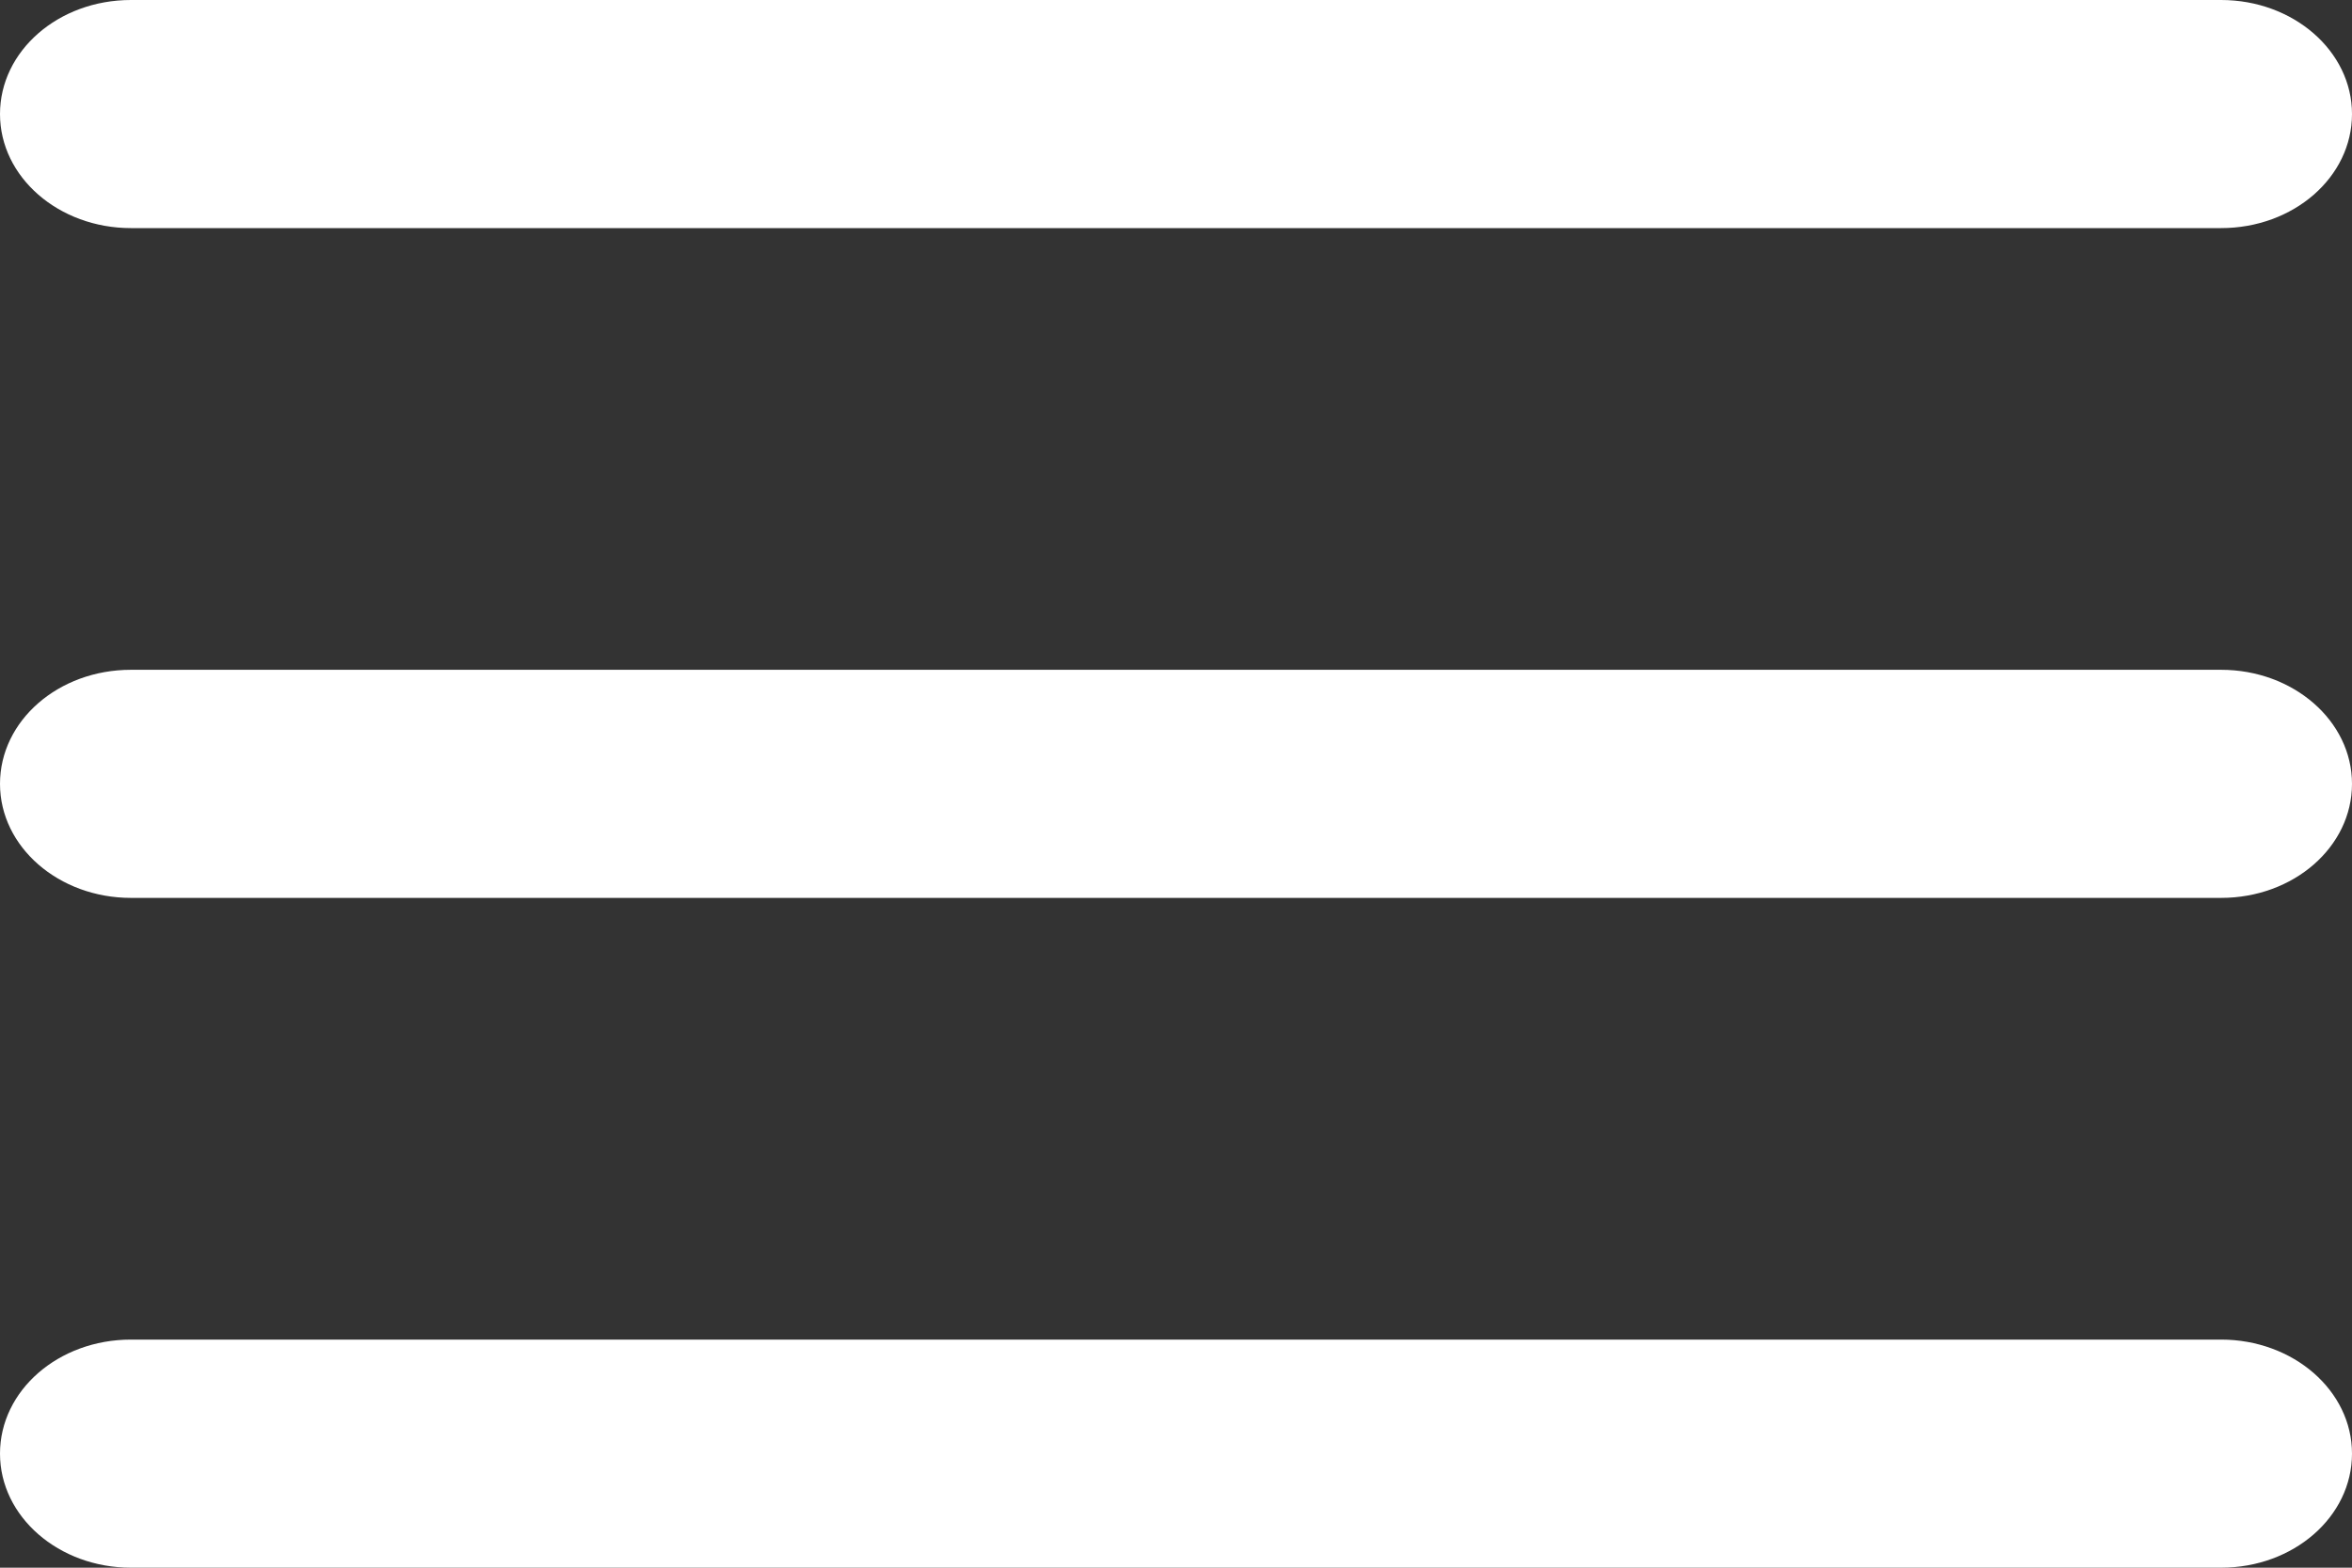 <?xml version="1.0" encoding="UTF-8"?><svg id="_イヤー_2" xmlns="http://www.w3.org/2000/svg" viewBox="0 0 60 40"><rect x="0" y="0" width="60" height="40" fill="#333333" stroke="none"/><defs><style>.cls-1{fill:#fff;}</style></defs><g id="design"><g><path class="cls-1" d="M56.66,5.82H3.34c-1.84,0-3.34-1.3-3.34-2.91S1.49,0,3.34,0H56.66c1.84,0,3.34,1.3,3.34,2.91s-1.49,2.91-3.34,2.91Z"/><path class="cls-1" d="M56.66,22.91H3.34c-1.84,0-3.34-1.3-3.34-2.91s1.49-2.91,3.34-2.91H56.66c1.84,0,3.34,1.3,3.34,2.91s-1.49,2.91-3.34,2.91Z"/><path class="cls-1" d="M56.66,40H3.34c-1.84,0-3.34-1.3-3.34-2.91s1.49-2.91,3.34-2.91H56.66c1.84,0,3.34,1.3,3.34,2.91s-1.49,2.91-3.34,2.91Z"/></g></g></svg>